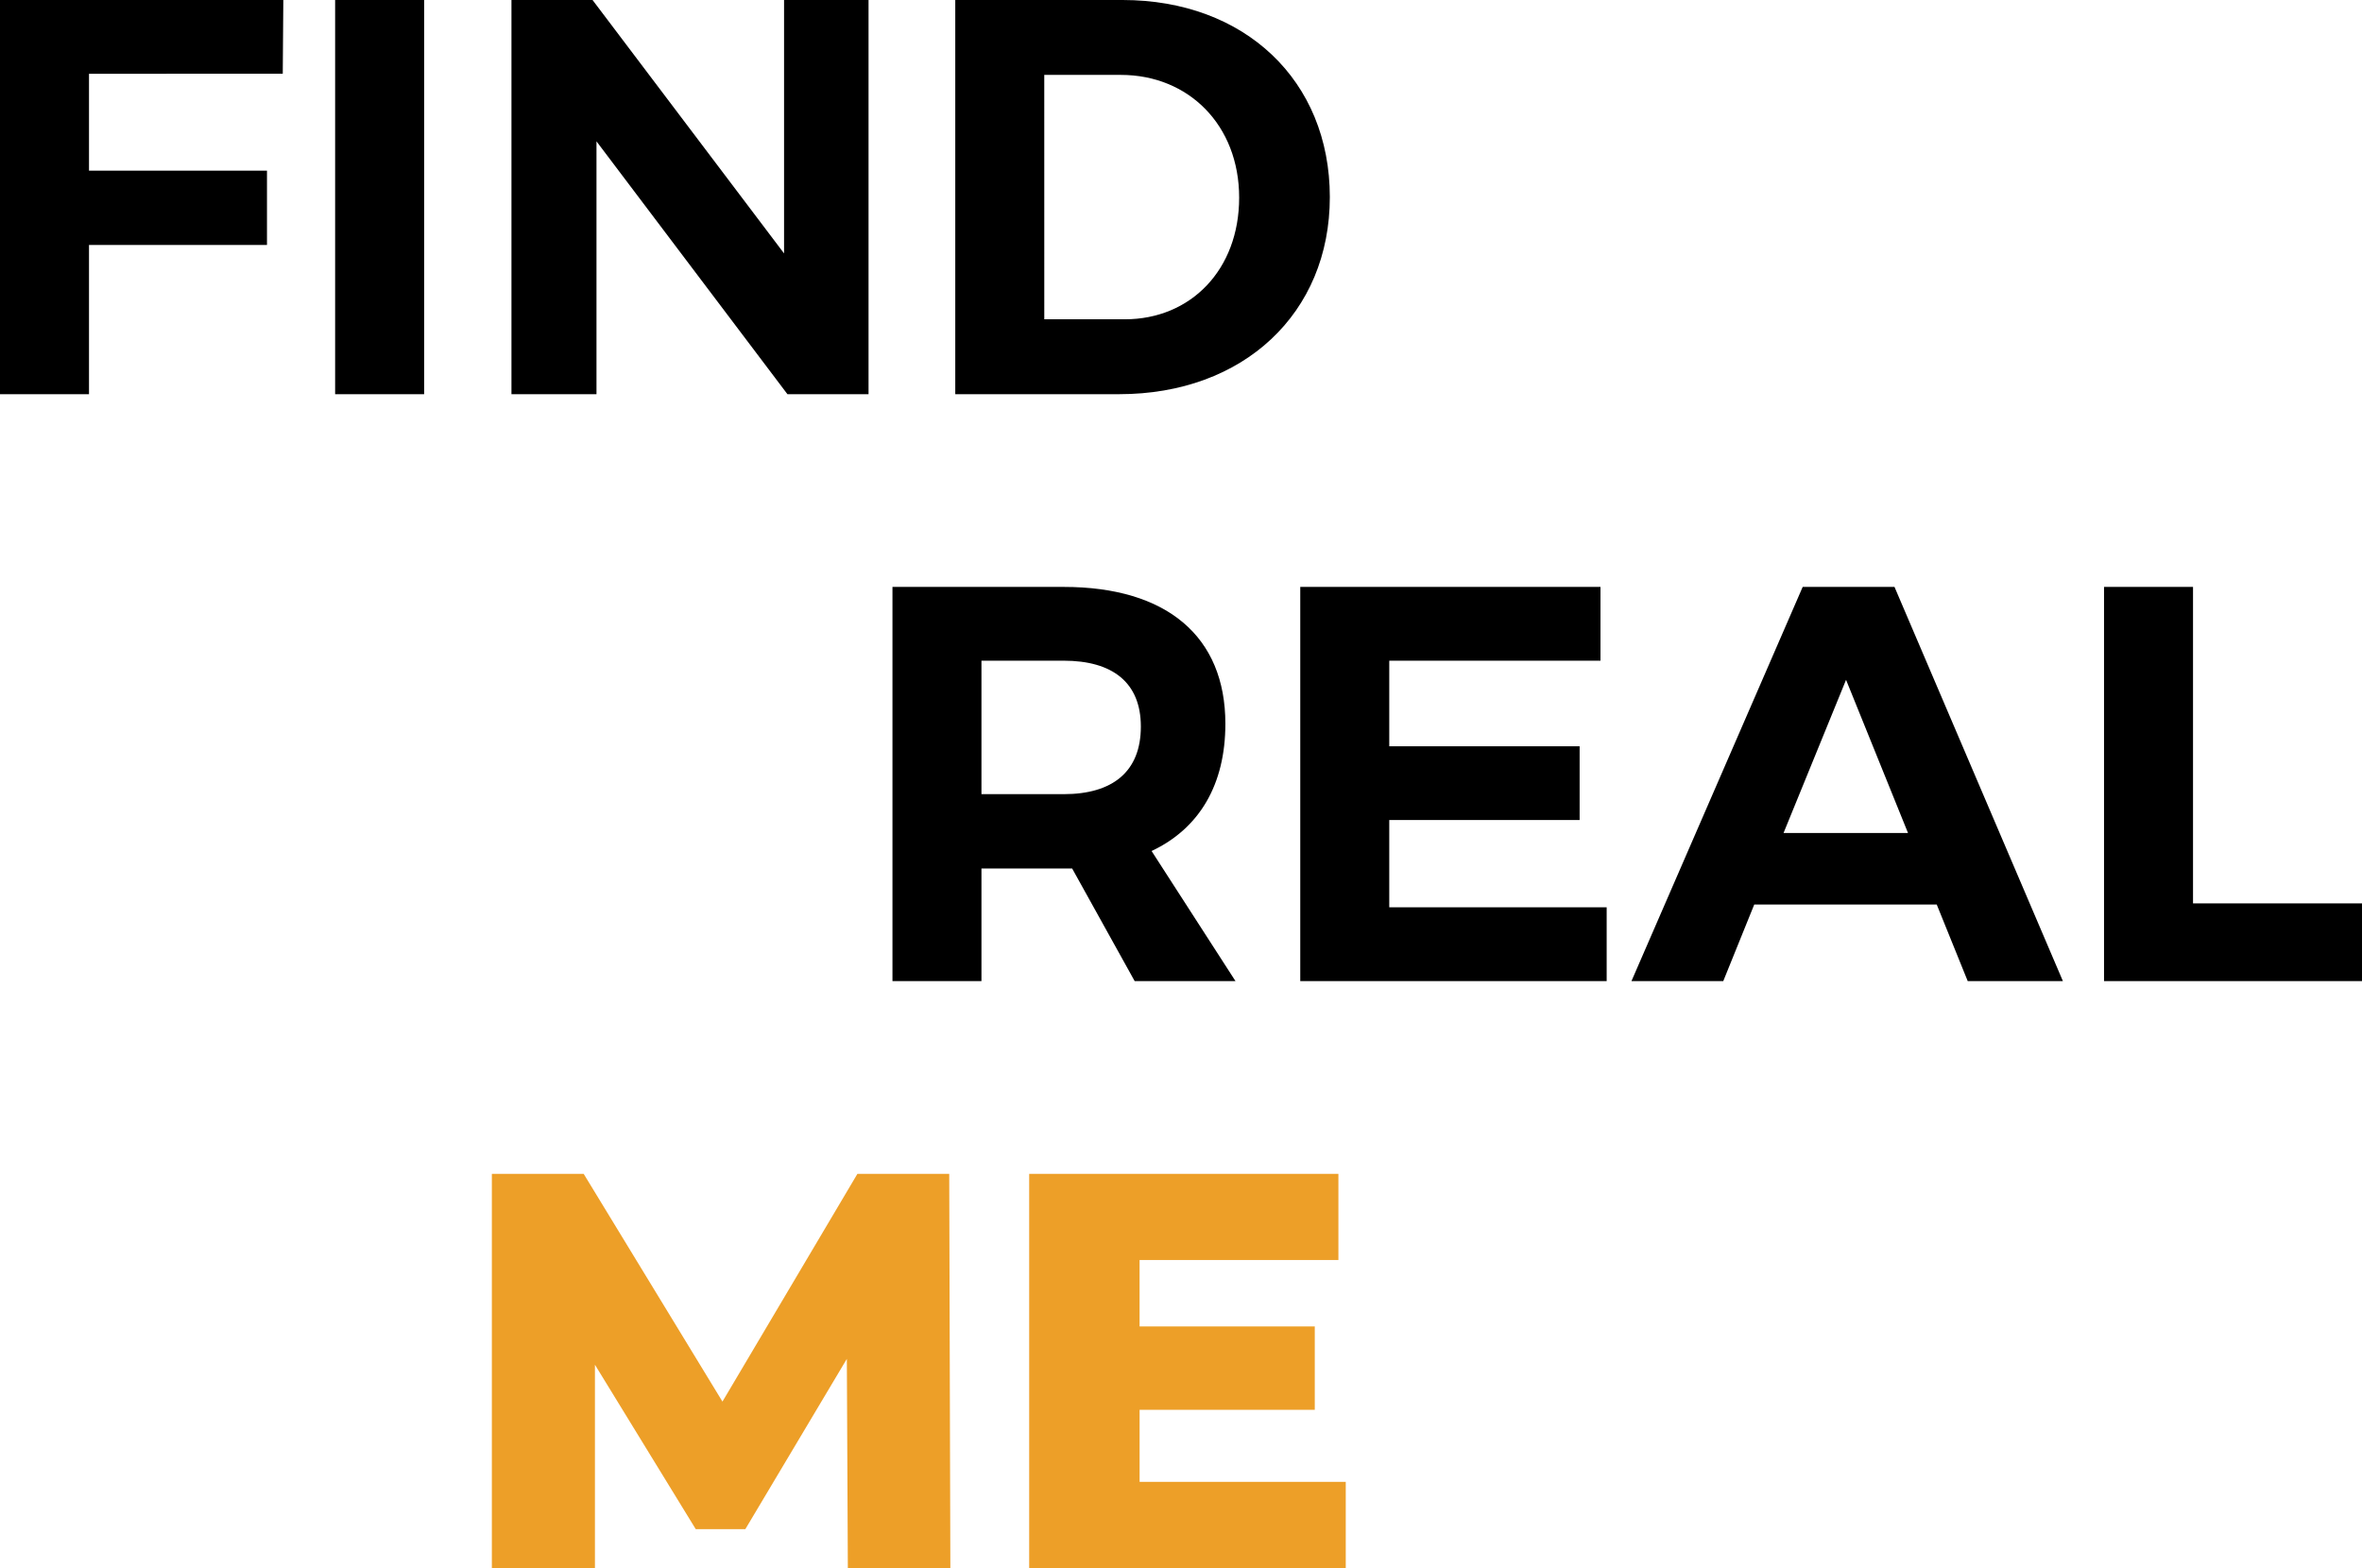 <svg xmlns="http://www.w3.org/2000/svg" width="335" height="222.444" viewBox="0 0 335 222.444">
  <g id="グループ_41" data-name="グループ 41" transform="translate(110.06 -1076.23)">
    <path id="パス_10" data-name="パス 10" d="M9.94-43.48V-99.4H22.961L46.128-61.374h-6.87L61.786-99.4H74.808l.16,55.92H60.428l-.16-33.792h2.476L45.889-48.992h-7.03L21.523-77.272h3.036V-43.48Zm90.751-34.271h25.963v11.823H100.691ZM101.809-55.7h29.238V-43.48h-44.9V-99.4h43.858v12.223h-28.2Z" transform="translate(-50.24 1342.153)" fill="#ed9f28"/>
    <path id="パス_9" data-name="パス 9" d="M45.285-43.48h14.3l-11.9-18.454c6.79-3.2,10.465-9.427,10.465-18.054,0-12.382-8.308-19.412-22.927-19.412H10.934v55.92H23.556V-59.457H36.418ZM23.556-70V-88.935H35.219c6.95,0,10.944,3.116,10.944,9.347C46.164-73.2,42.17-70,35.219-70Zm87.795-18.933V-99.4H68.772v55.92H112.23V-53.945H81.394V-66.327h27V-76.792h-27V-88.935Zm47.692,34.591,4.394,10.865h13.5L153.052-99.4H140.03L115.745-43.48h13.021l4.394-10.865ZM154.969-64.49H137.314l8.867-21.729ZM195.391-54.5V-99.4H182.769v55.92h36.588V-54.5Z" transform="translate(5.583 1258.891)"/>
    <path id="パス_13" data-name="パス 13" d="M51.037-88.935l.08-10.465H10.934v55.92H23.556V-64.65H48.8V-75.194H23.556v-13.74ZM71.088-43.48V-99.4H58.466v55.92Zm63.03,0V-99.4H122.136v35.949L94.974-99.4h-11.5v55.92H95.533V-79.349L122.615-43.48Zm12.3-55.92v55.92h23.247c17.655,0,29.877-11.5,29.877-27.96,0-16.536-12.063-27.96-29.4-27.96Zm12.622,10.625h10.865c9.586,0,16.776,7.11,16.776,17.415,0,10.225-6.87,17.255-16.217,17.255H159.043Z" transform="translate(-120.994 1175.63)"/>
  </g>
</svg>
